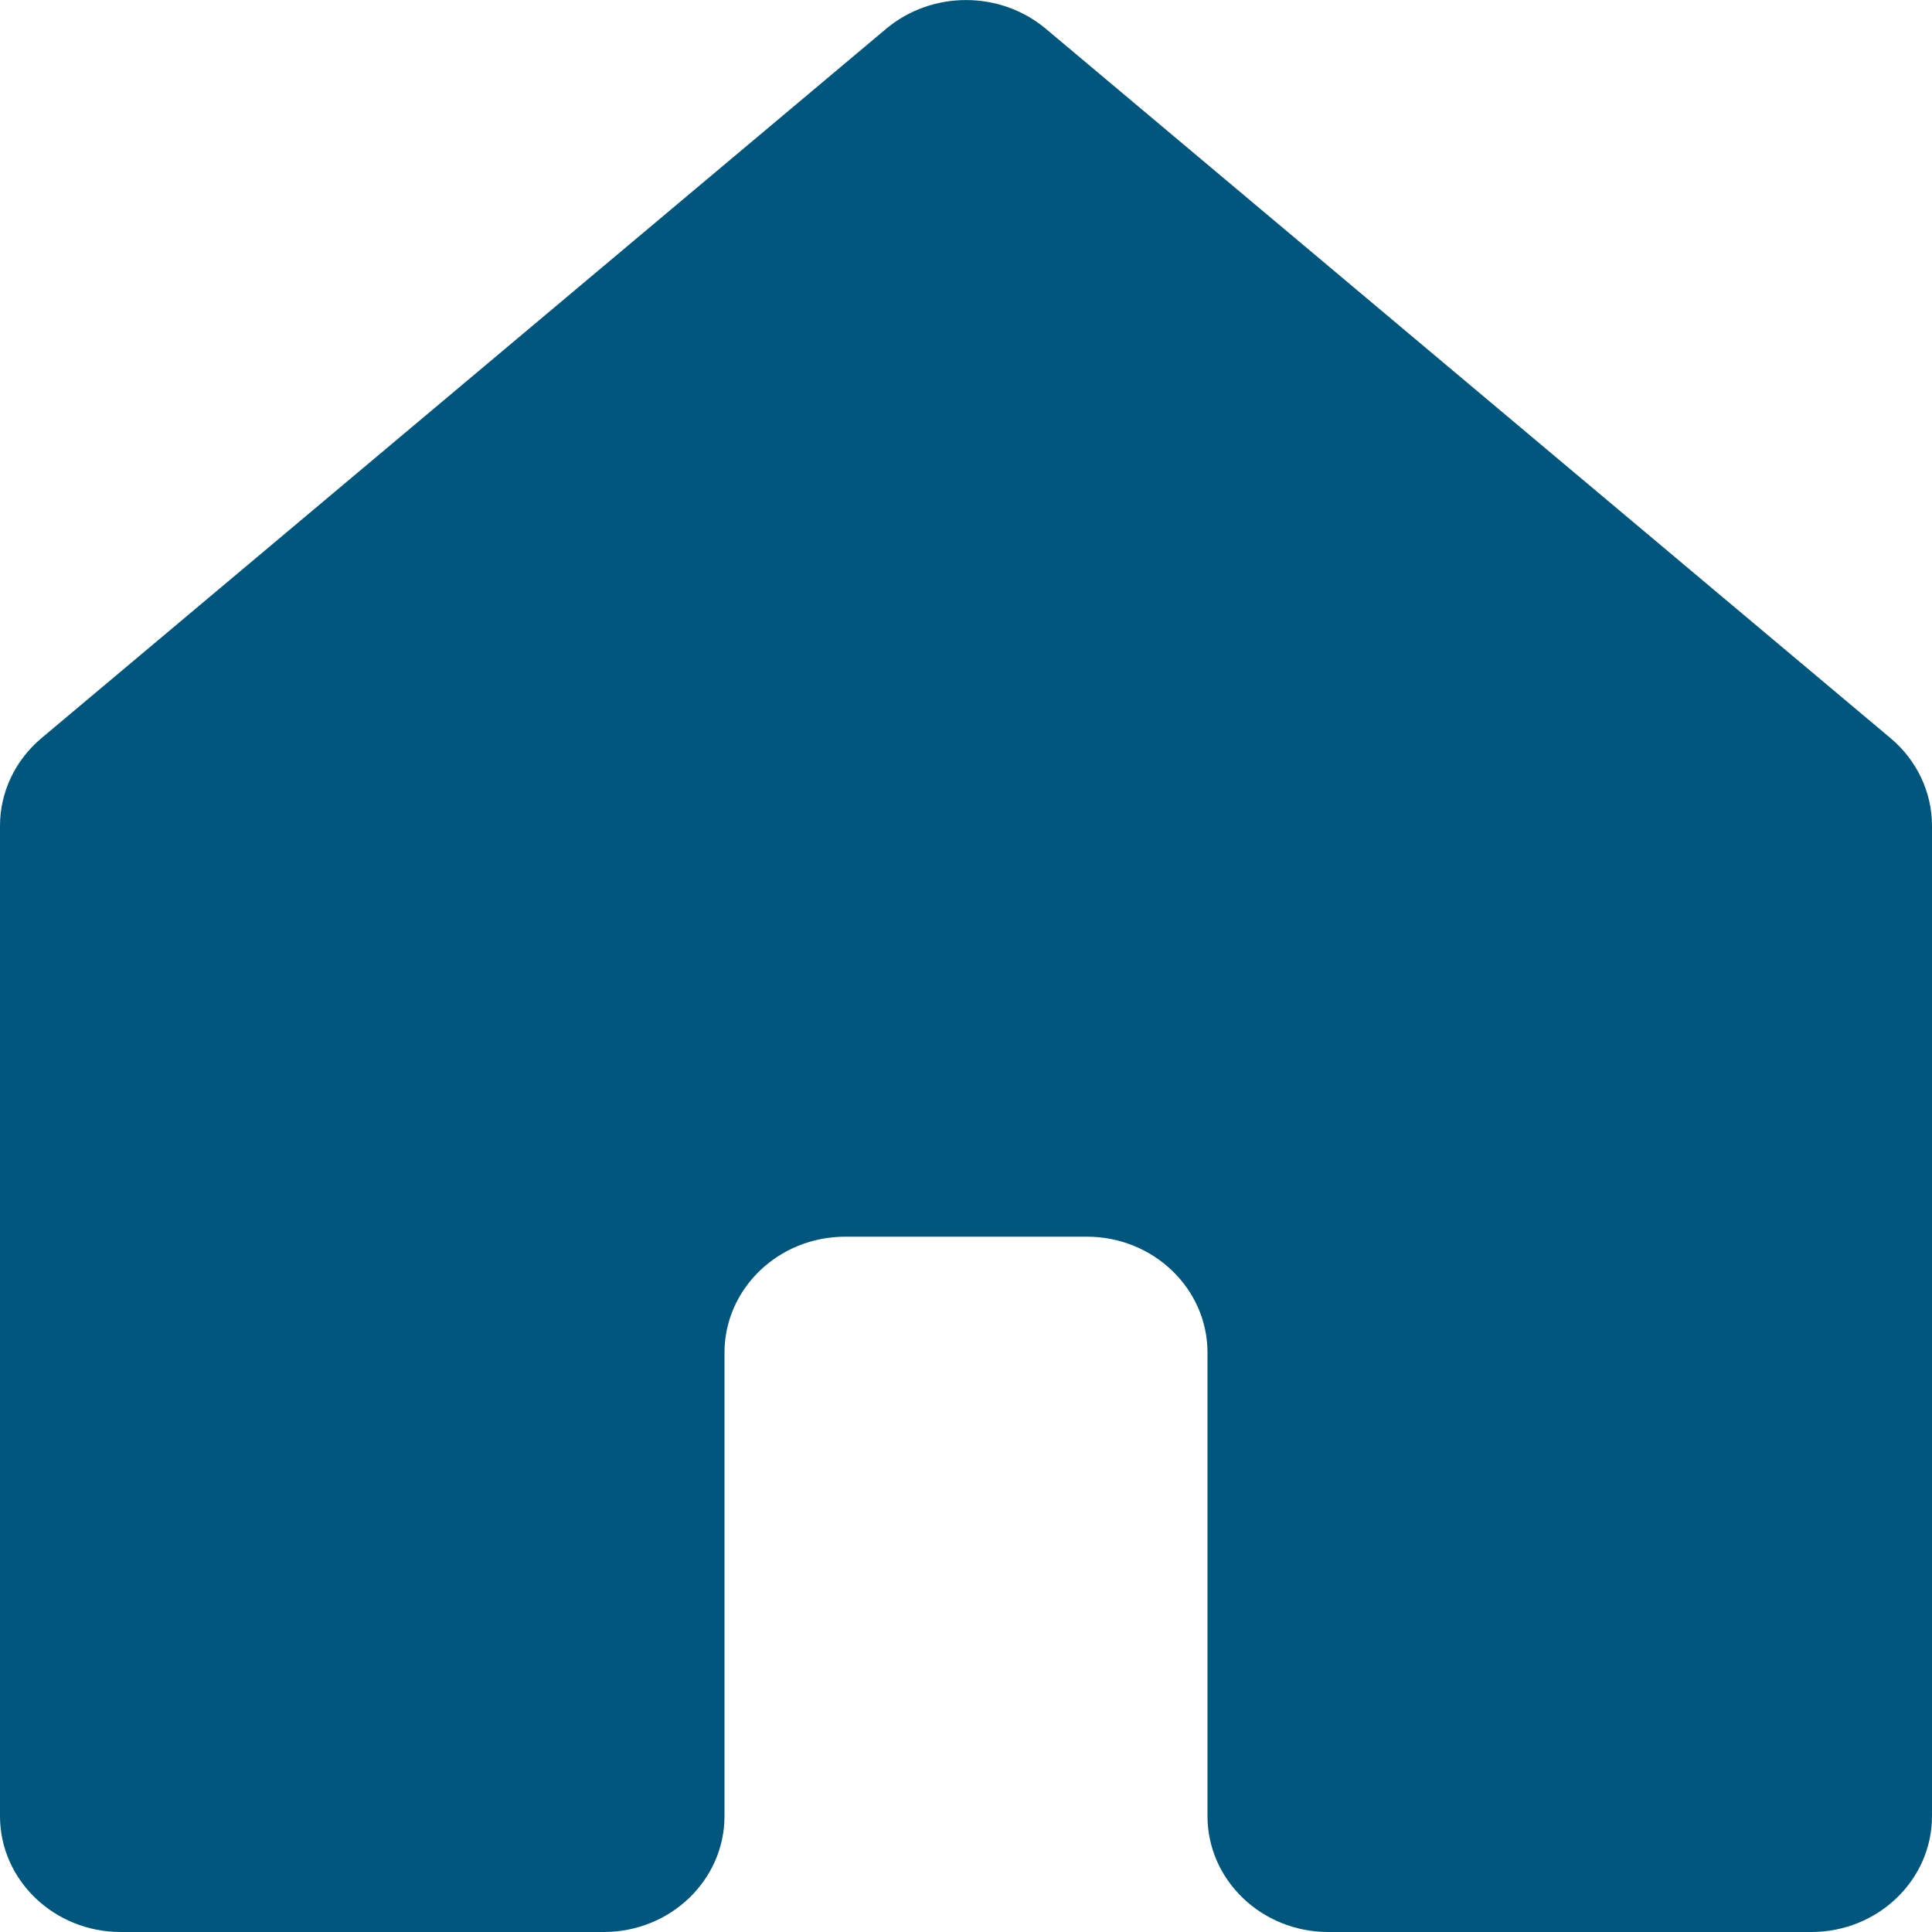 <svg width="10" height="10" viewBox="0 0 10 10" fill="none" xmlns="http://www.w3.org/2000/svg">
<path d="M9.787 3.822L5.412 0.148C5.176 -0.049 4.824 -0.049 4.588 0.148L0.213 3.822C0.078 3.936 0 4.101 0 4.274V9.4C0 9.731 0.28 10 0.625 10H3.125C3.47 10 3.75 9.731 3.75 9.4V7.001C3.75 6.67 4.03 6.401 4.375 6.401H5.625C5.97 6.401 6.25 6.67 6.25 7.001V9.4C6.25 9.731 6.53 10 6.875 10H9.375C9.72 10 10 9.731 10 9.4V4.274C10 4.101 9.922 3.936 9.787 3.822Z" fill="#01567D"/>
</svg>
